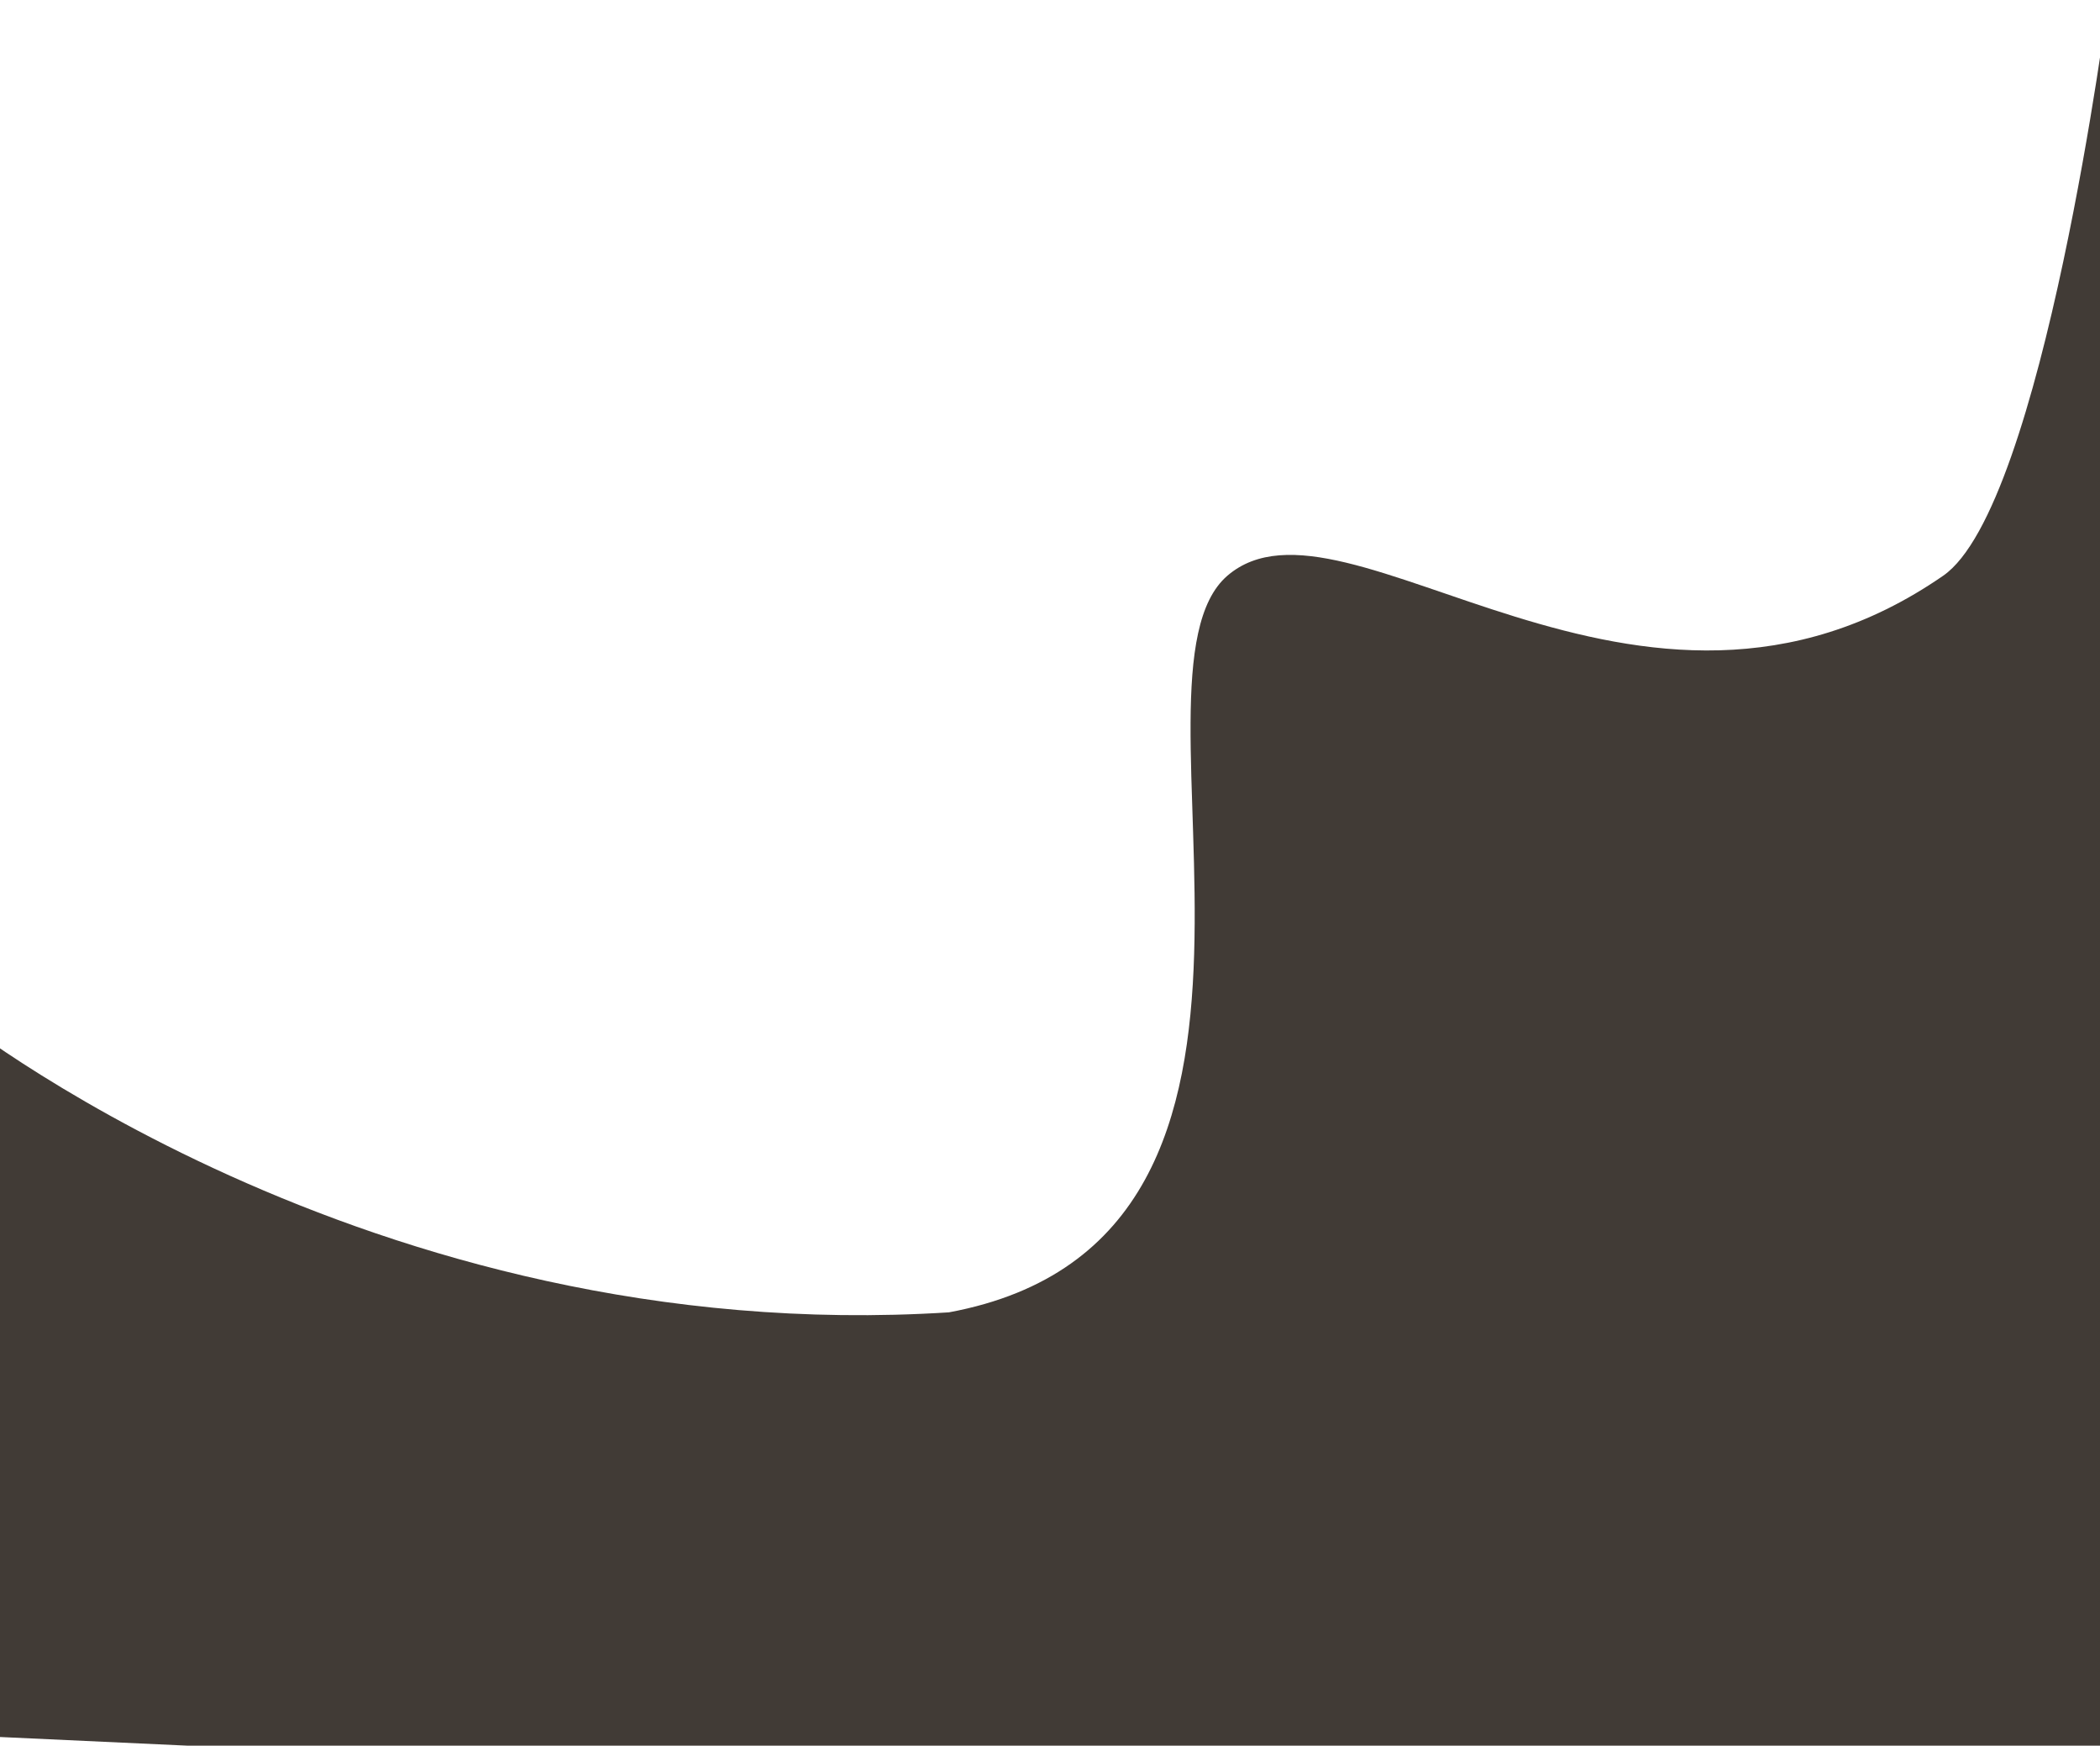 <svg width="509" height="423" viewBox="0 0 509 423" fill="none" xmlns="http://www.w3.org/2000/svg">
<path d="M-12.5 245L-19.5 420L511 444.5V0C511 0 495.203 122.76 471 139.5C397.233 190.52 326 115 297.5 139.5C269 164 327 300 230 318C88.5 327 -12.5 245 -12.5 245Z" fill="#413B36"/>
</svg>

